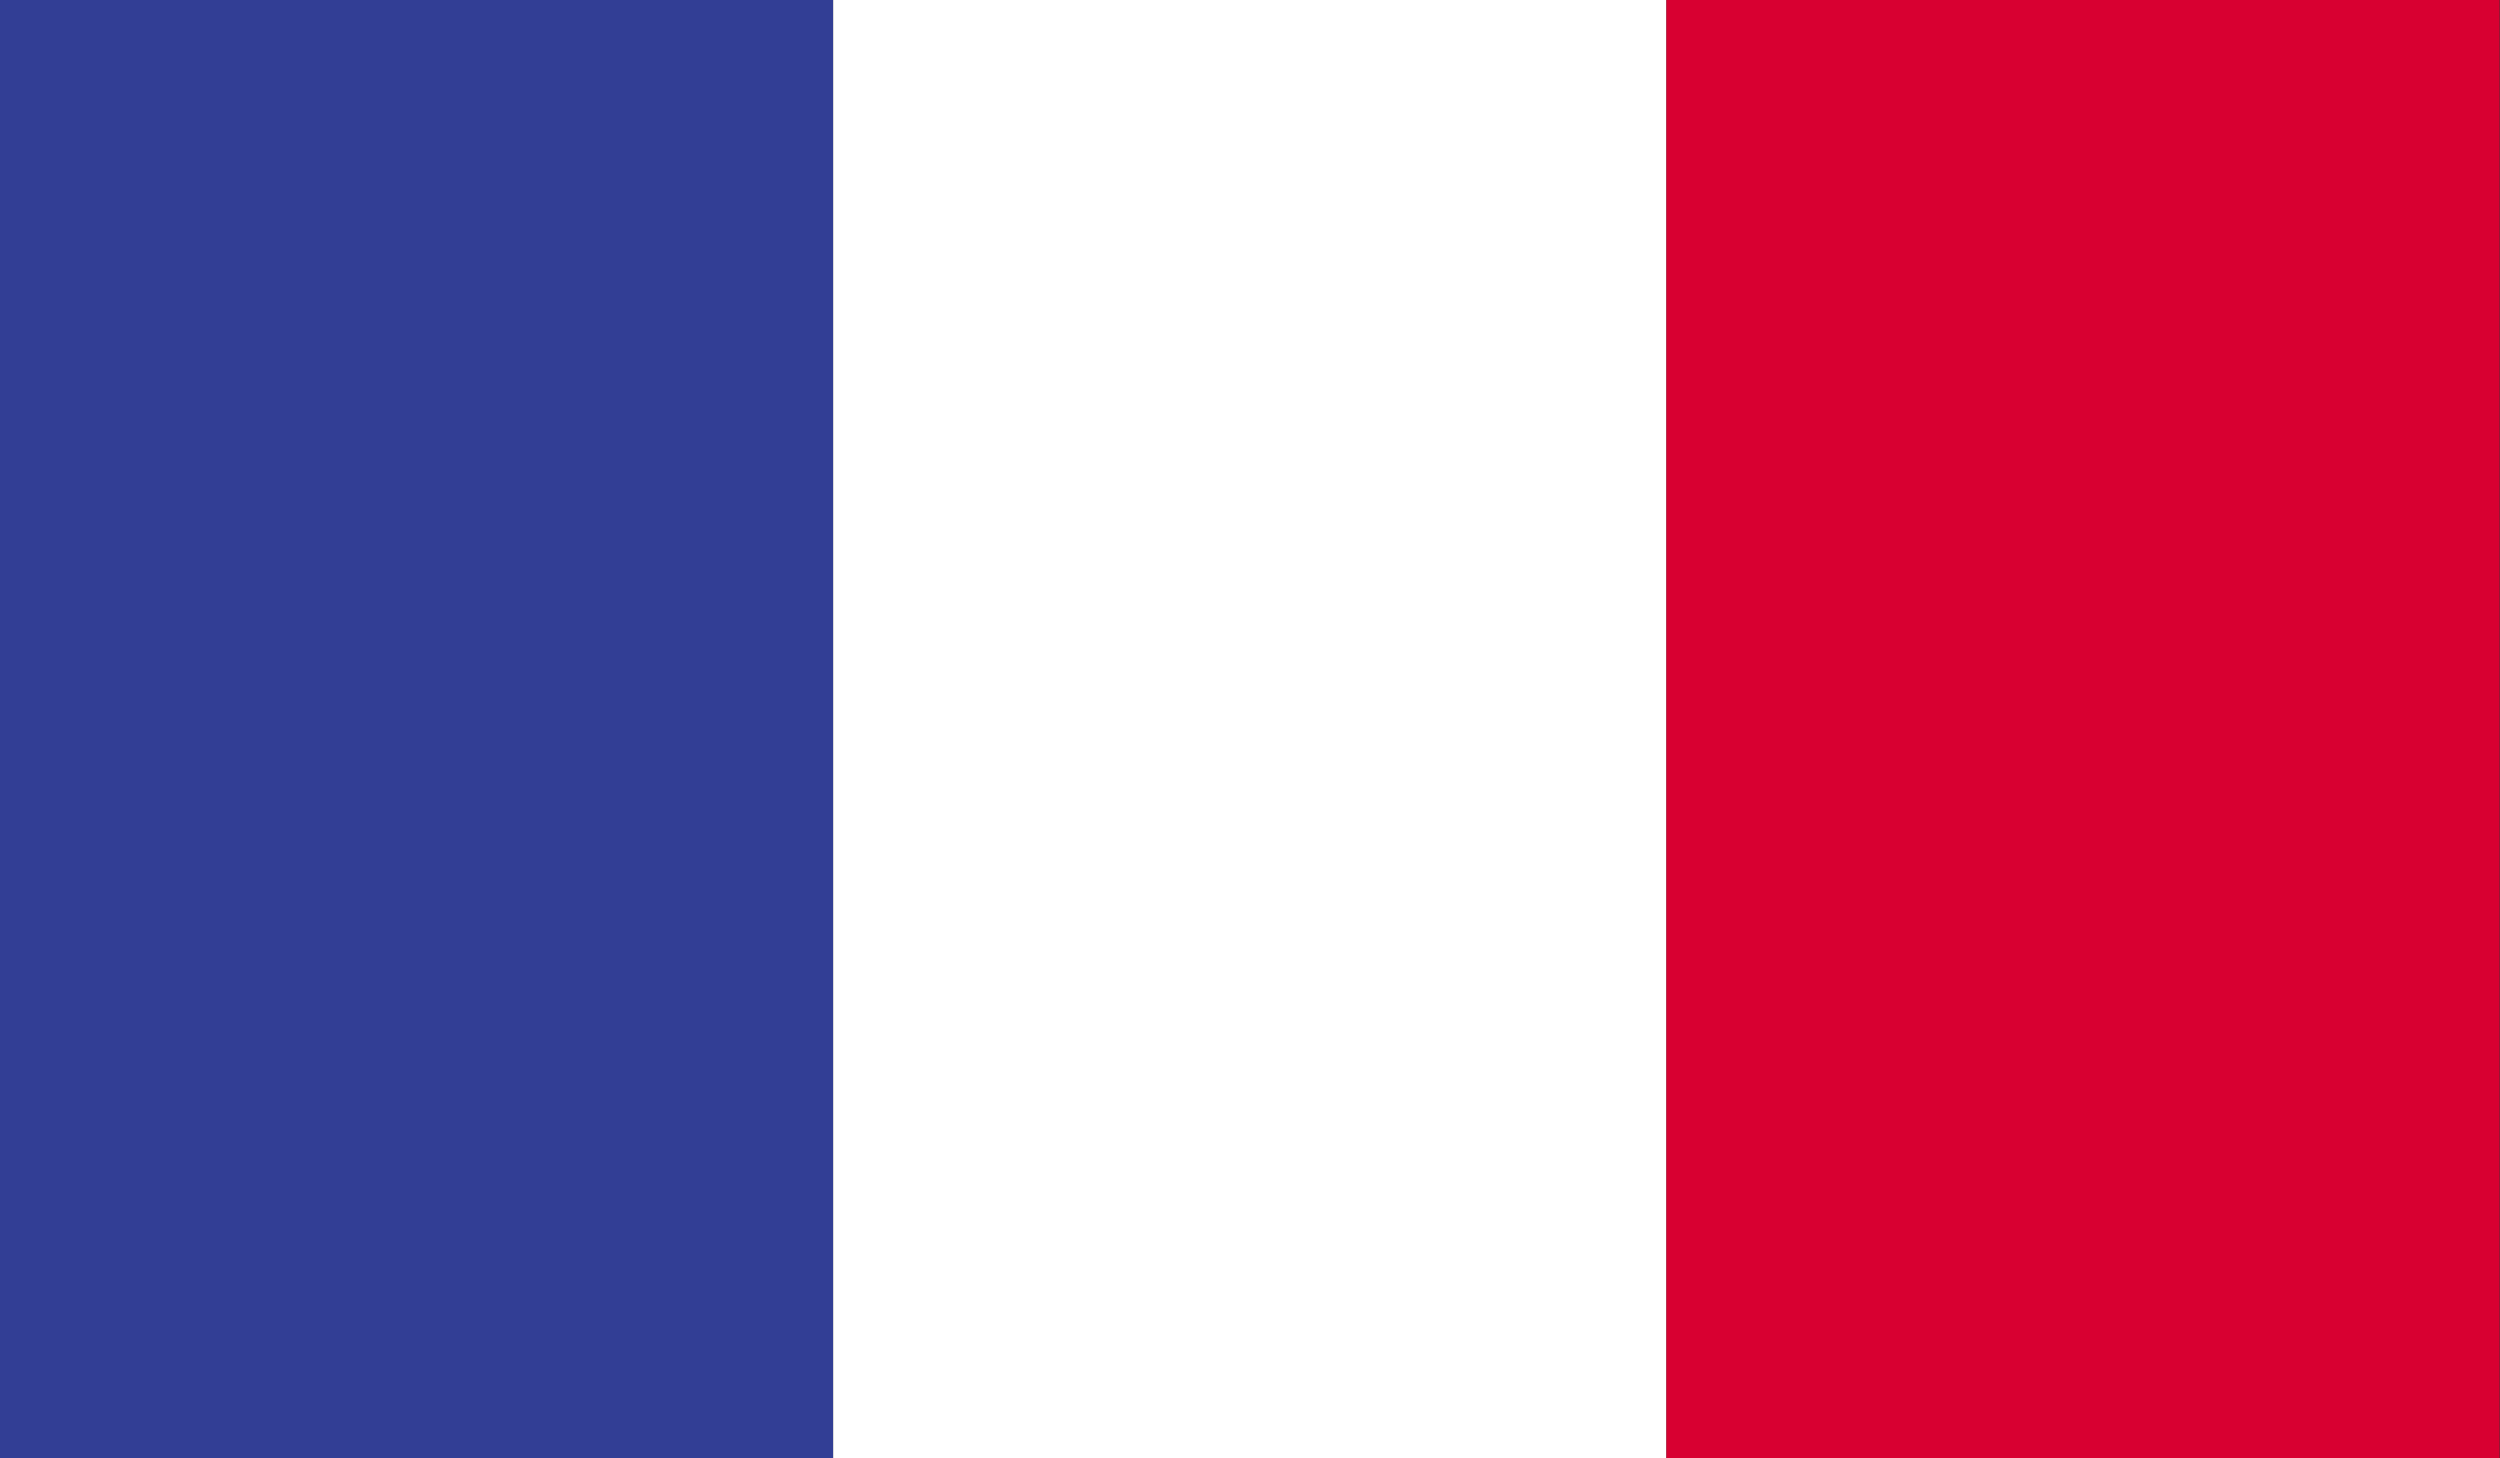 <svg xmlns="http://www.w3.org/2000/svg" viewBox="0 0 58.93 34.37"><rect x="0" y="0" width="58.93" height="34.37" fill="#333333" stroke="none"/><path fill="#323e95" d="M0 0h19.64v34.37H0z"/><path fill="#fff" d="M19.64 0h19.64v34.37H19.64z"/><path fill="#d80031" d="M39.28 0h19.64v34.37H39.28z"/></svg>